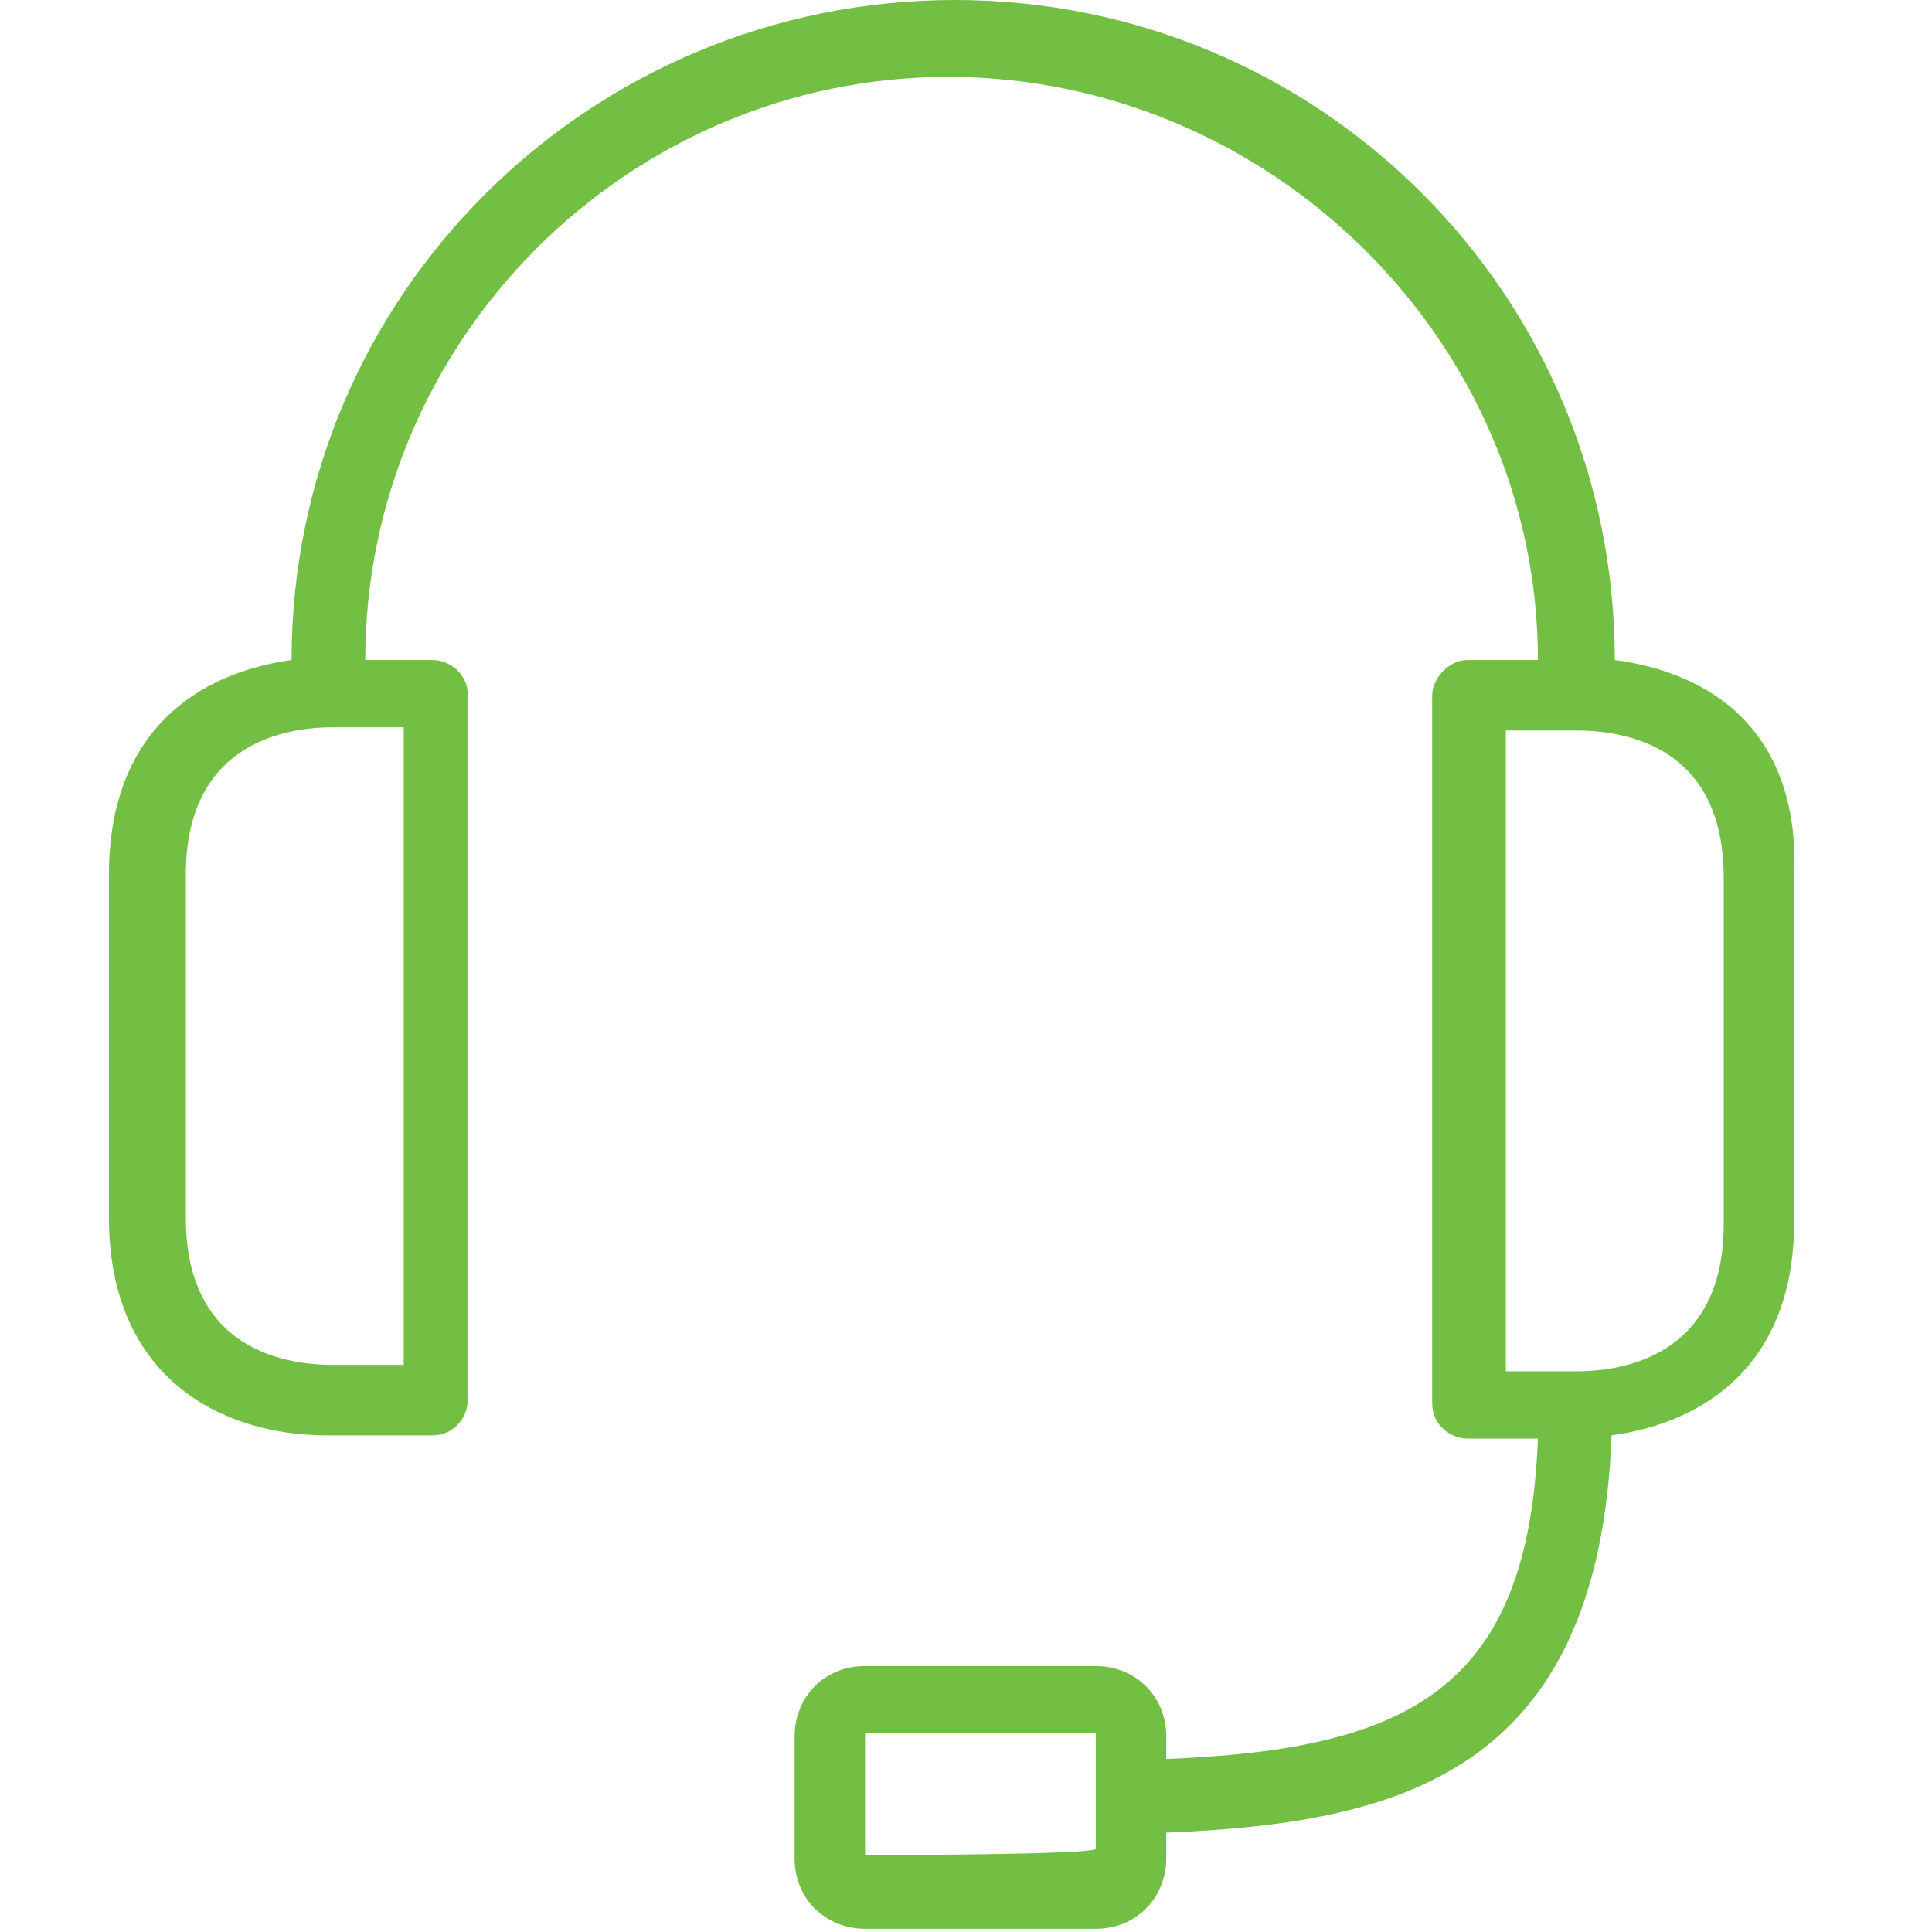 <?xml version="1.0" encoding="utf-8"?>
<!-- Generator: Adobe Illustrator 26.0.3, SVG Export Plug-In . SVG Version: 6.00 Build 0)  -->
<svg version="1.1" id="Layer_1" xmlns="http://www.w3.org/2000/svg" xmlns:xlink="http://www.w3.org/1999/xlink" x="0px" y="0px"
	 viewBox="0 0 60.3 60.3" style="enable-background:new 0 0 60.3 60.3;" xml:space="preserve">
<style type="text/css">
	.st0{fill:#73BF44;}
</style>
<path class="st0" d="M50.4,20.6C50.4,9.2,41.2,0,29.8,0S9.1,9.2,9.1,20.6c-2.9,0.4-5.7,2.2-5.7,6.7V38c0,5,3.5,6.8,6.8,6.8h3.3
	c0.7,0,1.1-0.6,1.1-1.1v-22c0-0.7-0.6-1.1-1.1-1.1h-2.1c0-10,8.2-18.2,18.2-18.2S48,10.6,48,20.6h-2.2c-0.6,0-1.1,0.6-1.1,1.1v22.1
	c0,0.7,0.6,1.1,1.1,1.1H48c-0.3,7.8-4,9.7-11.6,10v-0.7c0-1.3-1-2.2-2.2-2.2H27c-1.3,0-2.2,1-2.2,2.2v3.8c0,1.3,1,2.2,2.2,2.2h7.2
	c1.3,0,2.2-1,2.2-2.2v-0.8c7.2-0.3,13.5-1.8,13.9-12.4c2.9-0.4,5.7-2.2,5.7-6.7V27.4C56.2,22.8,53.4,21,50.4,20.6L50.4,20.6z
	 M12.6,42.6h-2.2c-1.7,0-4.6-0.6-4.6-4.6V27.3c0-3.9,2.8-4.6,4.6-4.6h2.2V42.6z M27,57.9v-3.8h7.2v1.9v1.7
	C34.2,57.9,27,57.9,27,57.9z M53.8,38.2c0,3.9-2.8,4.6-4.6,4.6H47V22.8h2.2c1.7,0,4.6,0.6,4.6,4.6V38.2z"/>
</svg>
